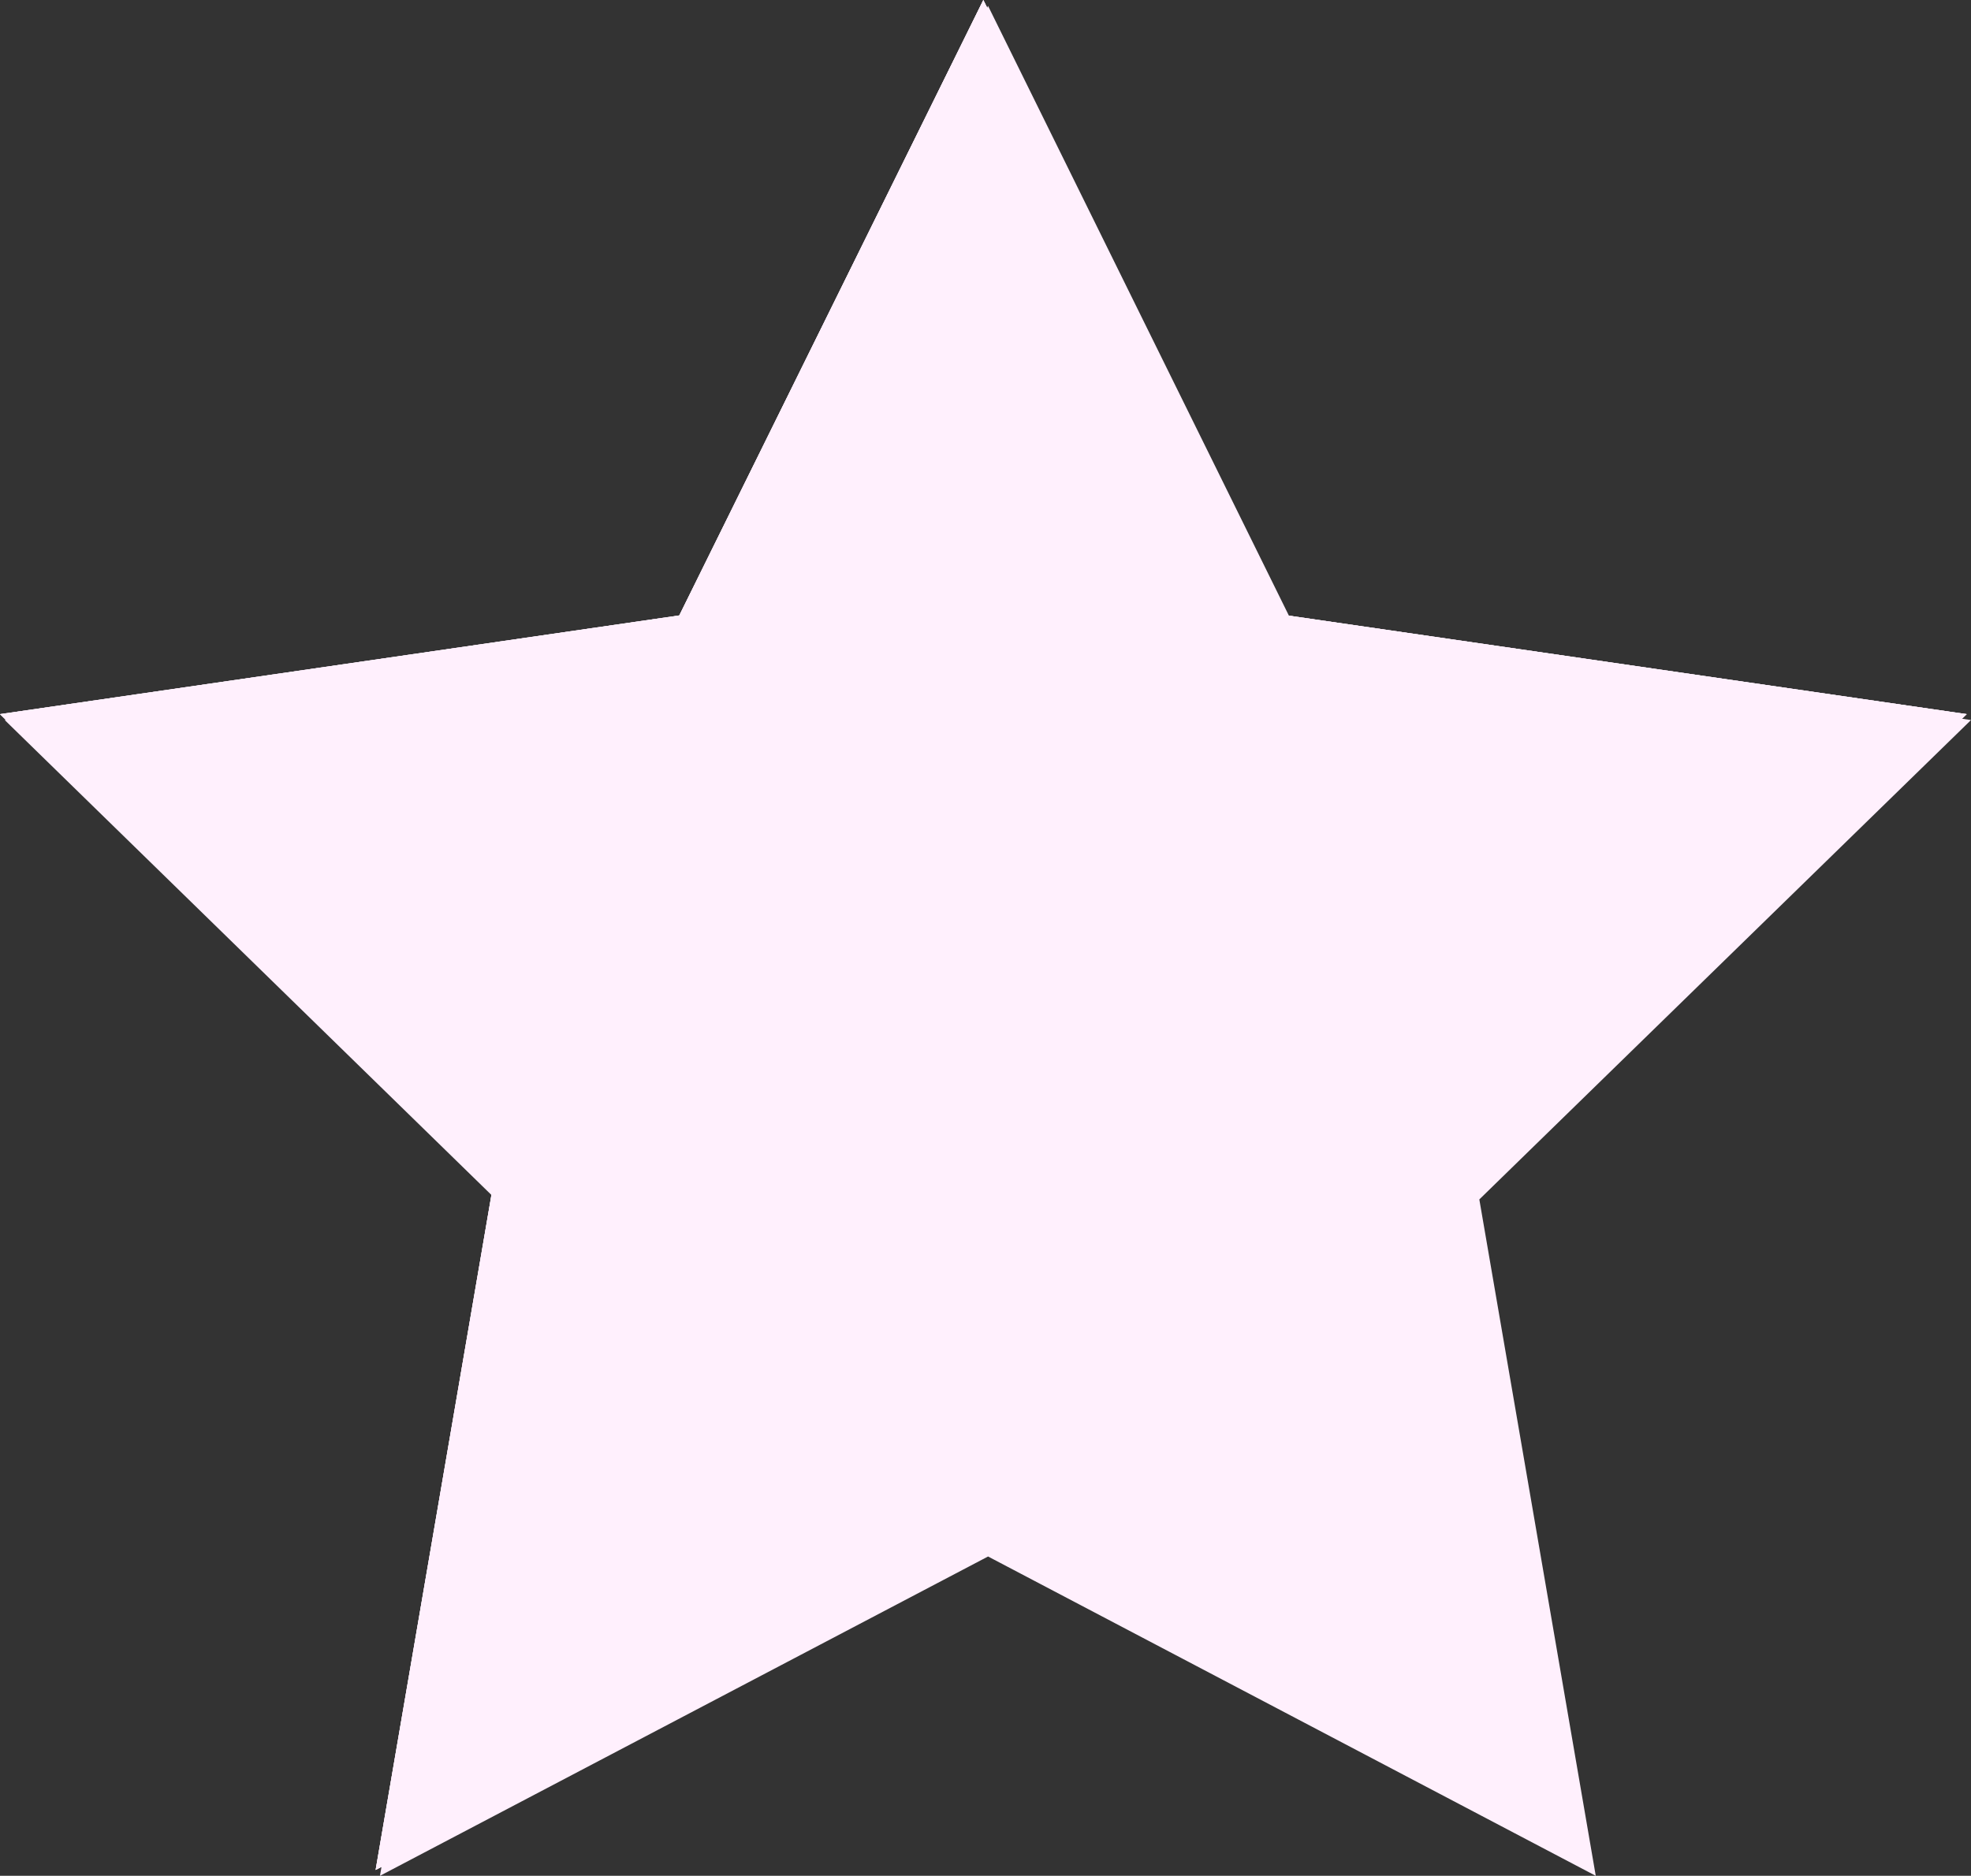 <?xml version="1.0" encoding="UTF-8" standalone="no"?><svg xmlns="http://www.w3.org/2000/svg" xmlns:xlink="http://www.w3.org/1999/xlink" fill="#000000" height="477" preserveAspectRatio="xMidYMid meet" version="1" viewBox="0.0 0.0 501.1 477.0" width="501.1" zoomAndPan="magnify"><rect x="0.0" y="0.0" width="501.1" height="477.0" fill="#333333" stroke="none"/><g id="change1_3"><path d="M251.2 1.5L328.4 158 501.1 183.1 376.1 305 405.7 477 251.2 395.8 96.6 477 126.1 305 1.2 183.1 173.9 158z" fill="#fff0fd"/></g><g id="change1_2"><path d="M250 0L327.3 156.5 500 181.6 375 303.5 404.5 475.5 250 394.3 95.5 475.5 125 303.5 0 181.6 172.7 156.5z" fill="#fff0fd"/></g><g id="change1_1"><path d="M250 0L327.3 156.5 500 181.6 375 303.5 404.5 475.5 250 394.3 95.5 475.5 125 303.5 0 181.6 172.7 156.5z" fill="#fff0fd"/></g><g id="change1_4"><path d="M250 0L327.3 156.5 500 181.6 375 303.5 404.5 475.5 250 394.3 95.5 475.5 125 303.5 0 181.6 172.7 156.5z" fill="#fff0fd"/></g></svg>
